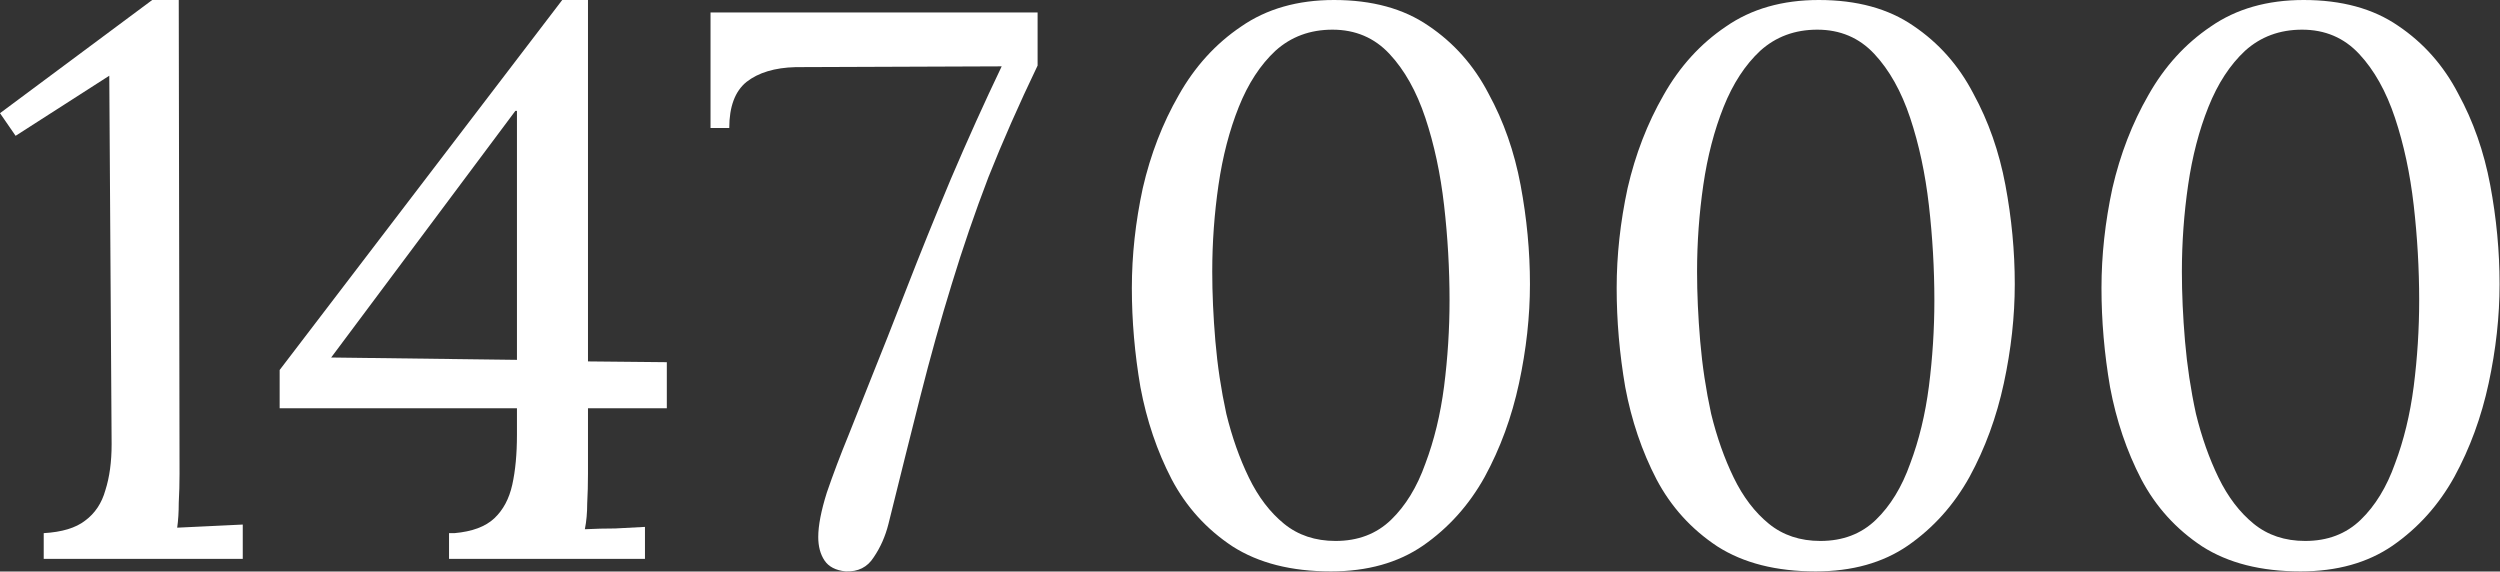 <?xml version="1.0" encoding="UTF-8"?> <svg xmlns="http://www.w3.org/2000/svg" viewBox="0 0 892.351 204" fill="none"><rect x="0" y="0" width="892.351" height="204" fill="#333333" stroke="none"/><path d="M821.153 203.952C807.035 203.952 795.335 200.98 786.046 195.036C776.76 188.906 769.514 180.919 764.315 171.074C759.113 161.044 755.399 150.085 753.169 138.197C751.127 126.309 750.105 114.514 750.105 102.812C750.105 91.11 751.405 79.222 754.004 67.148C756.791 55.074 761.063 44.022 766.822 33.992C772.581 23.776 780.01 15.603 789.111 9.473C798.214 3.158 809.265 0 822.268 0C835.828 0 847.066 3.065 855.982 9.195C865.083 15.324 872.234 23.404 877.436 33.435C882.823 43.279 886.629 54.146 888.859 66.033C891.086 77.921 892.201 89.717 892.201 101.419C892.201 112.935 890.901 124.73 888.302 136.804C885.7 148.877 881.615 160.022 876.041 170.239C870.47 180.269 863.133 188.442 854.03 194.757C845.114 200.887 834.156 203.952 821.153 203.952ZM822.825 193.086C830.811 193.086 837.405 190.578 842.607 185.563C847.808 180.548 851.895 173.86 854.867 165.502C858.024 157.143 860.254 147.949 861.554 137.918C862.853 127.702 863.503 117.486 863.503 107.27C863.503 95.939 862.853 84.608 861.554 73.278C860.254 61.947 858.024 51.545 854.867 42.072C851.708 32.599 847.436 24.983 842.049 19.225C836.663 13.467 829.884 10.588 821.71 10.588C813.724 10.588 806.943 13.095 801.371 18.11C795.985 23.126 791.618 29.813 788.276 38.171C784.931 46.53 782.517 55.817 781.032 66.033C779.545 76.25 778.802 86.559 778.802 96.961C778.802 104.762 779.175 113.028 779.917 121.758C780.66 130.488 781.959 139.126 783.817 147.67C785.861 156.029 788.553 163.644 791.898 170.517C795.242 177.39 799.422 182.869 804.436 186.956C809.45 191.042 815.581 193.086 822.825 193.086Z" fill="white"></path><path d="M648.102 203.952C633.987 203.952 622.284 200.98 612.995 195.036C603.709 188.906 596.465 180.919 591.264 171.074C586.062 161.044 582.348 150.085 580.118 138.197C578.076 126.309 577.054 114.514 577.054 102.812C577.054 91.11 578.353 79.222 580.956 67.148C583.74 55.074 588.014 44.022 593.771 33.992C599.53 23.776 606.959 15.603 616.062 9.473C625.163 3.158 636.214 0 649.217 0C662.777 0 674.015 3.065 682.931 9.195C692.032 15.324 699.183 23.404 704.385 33.435C709.771 43.279 713.578 54.146 715.808 66.033C718.038 77.921 719.152 89.717 719.152 101.419C719.152 112.935 717.853 124.73 715.251 136.804C712.651 148.877 708.564 160.022 702.993 170.239C697.419 180.269 690.082 188.442 680.981 194.757C672.065 200.887 661.105 203.952 648.102 203.952ZM649.774 193.086C657.763 193.086 664.357 190.578 669.556 185.563C674.757 180.548 678.844 173.86 681.816 165.502C684.973 157.143 687.203 147.949 688.503 137.918C689.802 127.702 690.455 117.486 690.455 107.27C690.455 95.939 689.802 84.608 688.503 73.278C687.203 61.947 684.973 51.545 681.816 42.072C678.659 32.599 674.387 24.983 668.998 19.225C663.612 13.467 656.833 10.588 648.659 10.588C640.673 10.588 633.894 13.095 628.32 18.11C622.933 23.126 618.569 29.813 615.225 38.171C611.883 46.53 609.468 55.817 607.981 66.033C606.496 76.25 605.751 86.559 605.751 96.961C605.751 104.762 606.124 113.028 606.866 121.758C607.609 130.488 608.911 139.126 610.768 147.67C612.81 156.029 615.505 163.644 618.847 170.517C622.191 177.39 626.37 182.869 631.385 186.956C636.401 191.042 642.53 193.086 649.774 193.086Z" fill="white"></path><path d="M475.051 203.952C460.936 203.952 449.232 200.98 439.944 195.036C430.658 188.906 423.414 180.919 418.213 171.074C413.011 161.044 409.297 150.085 407.067 138.197C405.025 126.309 404.003 114.514 404.003 102.812C404.003 91.11 405.302 79.222 407.904 67.148C410.689 55.074 414.963 44.022 420.72 33.992C426.479 23.776 433.908 15.603 443.011 9.473C452.112 3.158 463.163 0 476.165 0C489.726 0 500.964 3.065 509.88 9.195C518.981 15.324 526.132 23.404 531.334 33.435C536.72 43.279 540.527 54.146 542.757 66.033C544.987 77.921 546.101 89.717 546.101 101.419C546.101 112.935 544.799 124.73 542.199 136.804C539.6 148.877 535.513 160.022 529.942 170.239C524.367 180.269 517.031 188.442 507.93 194.757C499.014 200.887 488.054 203.952 475.051 203.952ZM476.723 193.086C484.712 193.086 491.305 190.578 496.505 185.563C501.706 180.548 505.793 173.86 508.765 165.502C511.922 157.143 514.152 147.949 515.451 137.918C516.751 127.702 517.401 117.486 517.401 107.27C517.401 95.939 516.751 84.608 515.451 73.278C514.152 61.947 511.922 51.545 508.765 42.072C505.608 32.599 501.334 24.983 495.947 19.225C490.561 13.467 483.782 10.588 475.608 10.588C467.622 10.588 460.843 13.095 455.269 18.11C449.882 23.126 445.518 29.813 442.174 38.171C438.832 46.53 436.417 55.817 434.93 66.033C433.445 76.25 432.7 86.559 432.7 96.961C432.7 104.762 433.073 113.028 433.815 121.758C434.557 130.488 435.86 139.126 437.717 147.67C439.759 156.029 442.454 163.644 445.796 170.517C449.14 177.39 453.319 182.869 458.333 186.956C463.35 191.042 469.479 193.086 476.723 193.086Z" fill="white"></path><path d="M301.82 203.952C298.29 203.581 295.781 202.28 294.296 200.051C292.809 197.822 292.066 195.036 292.066 191.693C292.066 187.606 293.089 182.312 295.131 175.811C297.36 169.31 299.96 162.437 302.932 155.193C305.904 147.763 308.598 140.983 311.013 134.854C314.542 126.123 318.722 115.536 323.551 103.091C328.38 90.646 333.674 77.55 339.433 63.805C345.377 49.874 351.414 36.5 357.543 23.683L283.988 23.962C276.556 24.148 270.705 25.912 266.433 29.256C262.346 32.599 260.304 38.079 260.304 45.694H253.618V4.458H370.361V23.405C363.672 37.336 357.823 50.617 352.806 63.248C347.977 75.879 343.613 88.602 339.711 101.419C335.811 114.05 332.095 127.331 328.565 141.262C325.038 155.193 321.229 170.425 317.142 186.956C316.027 191.414 314.263 195.408 311.848 198.937C309.621 202.466 306.276 204.138 301.82 203.952Z" fill="white"></path><path d="M209.874 169.124C209.874 172.839 209.781 176.368 209.596 179.712C209.596 183.055 209.317 186.12 208.76 188.906C212.475 188.72 216.097 188.628 219.626 188.628C223.155 188.442 226.684 188.256 230.214 188.07V199.494H160.279V190.299H162.23C168.545 189.742 173.282 187.977 176.44 185.005C179.597 182.033 181.733 178.04 182.848 173.025C183.962 168.009 184.52 162.065 184.52 155.193V145.72H99.818V132.067L200.68 0H209.874V129.002L238.015 129.281V145.72H209.874V169.124ZM183.962 39.564L118.207 127.609L184.52 128.445V39.564H183.962Z" fill="white"></path><path d="M15.603 199.494V190.299C22.104 189.928 27.026 188.442 30.37 185.841C33.899 183.241 36.314 179.619 37.614 174.975C39.1 170.331 39.843 164.852 39.843 158.536L39.007 27.026L5.572 48.48L0 40.4L54.331 0H63.805L64.083 169.124C64.083 172.653 63.99 176.09 63.805 179.433C63.805 182.776 63.619 185.748 63.247 188.349C67.148 188.163 71.049 187.977 74.949 187.792C78.85 187.606 82.751 187.42 86.652 187.234V199.494H15.603Z" fill="white"></path></svg> 